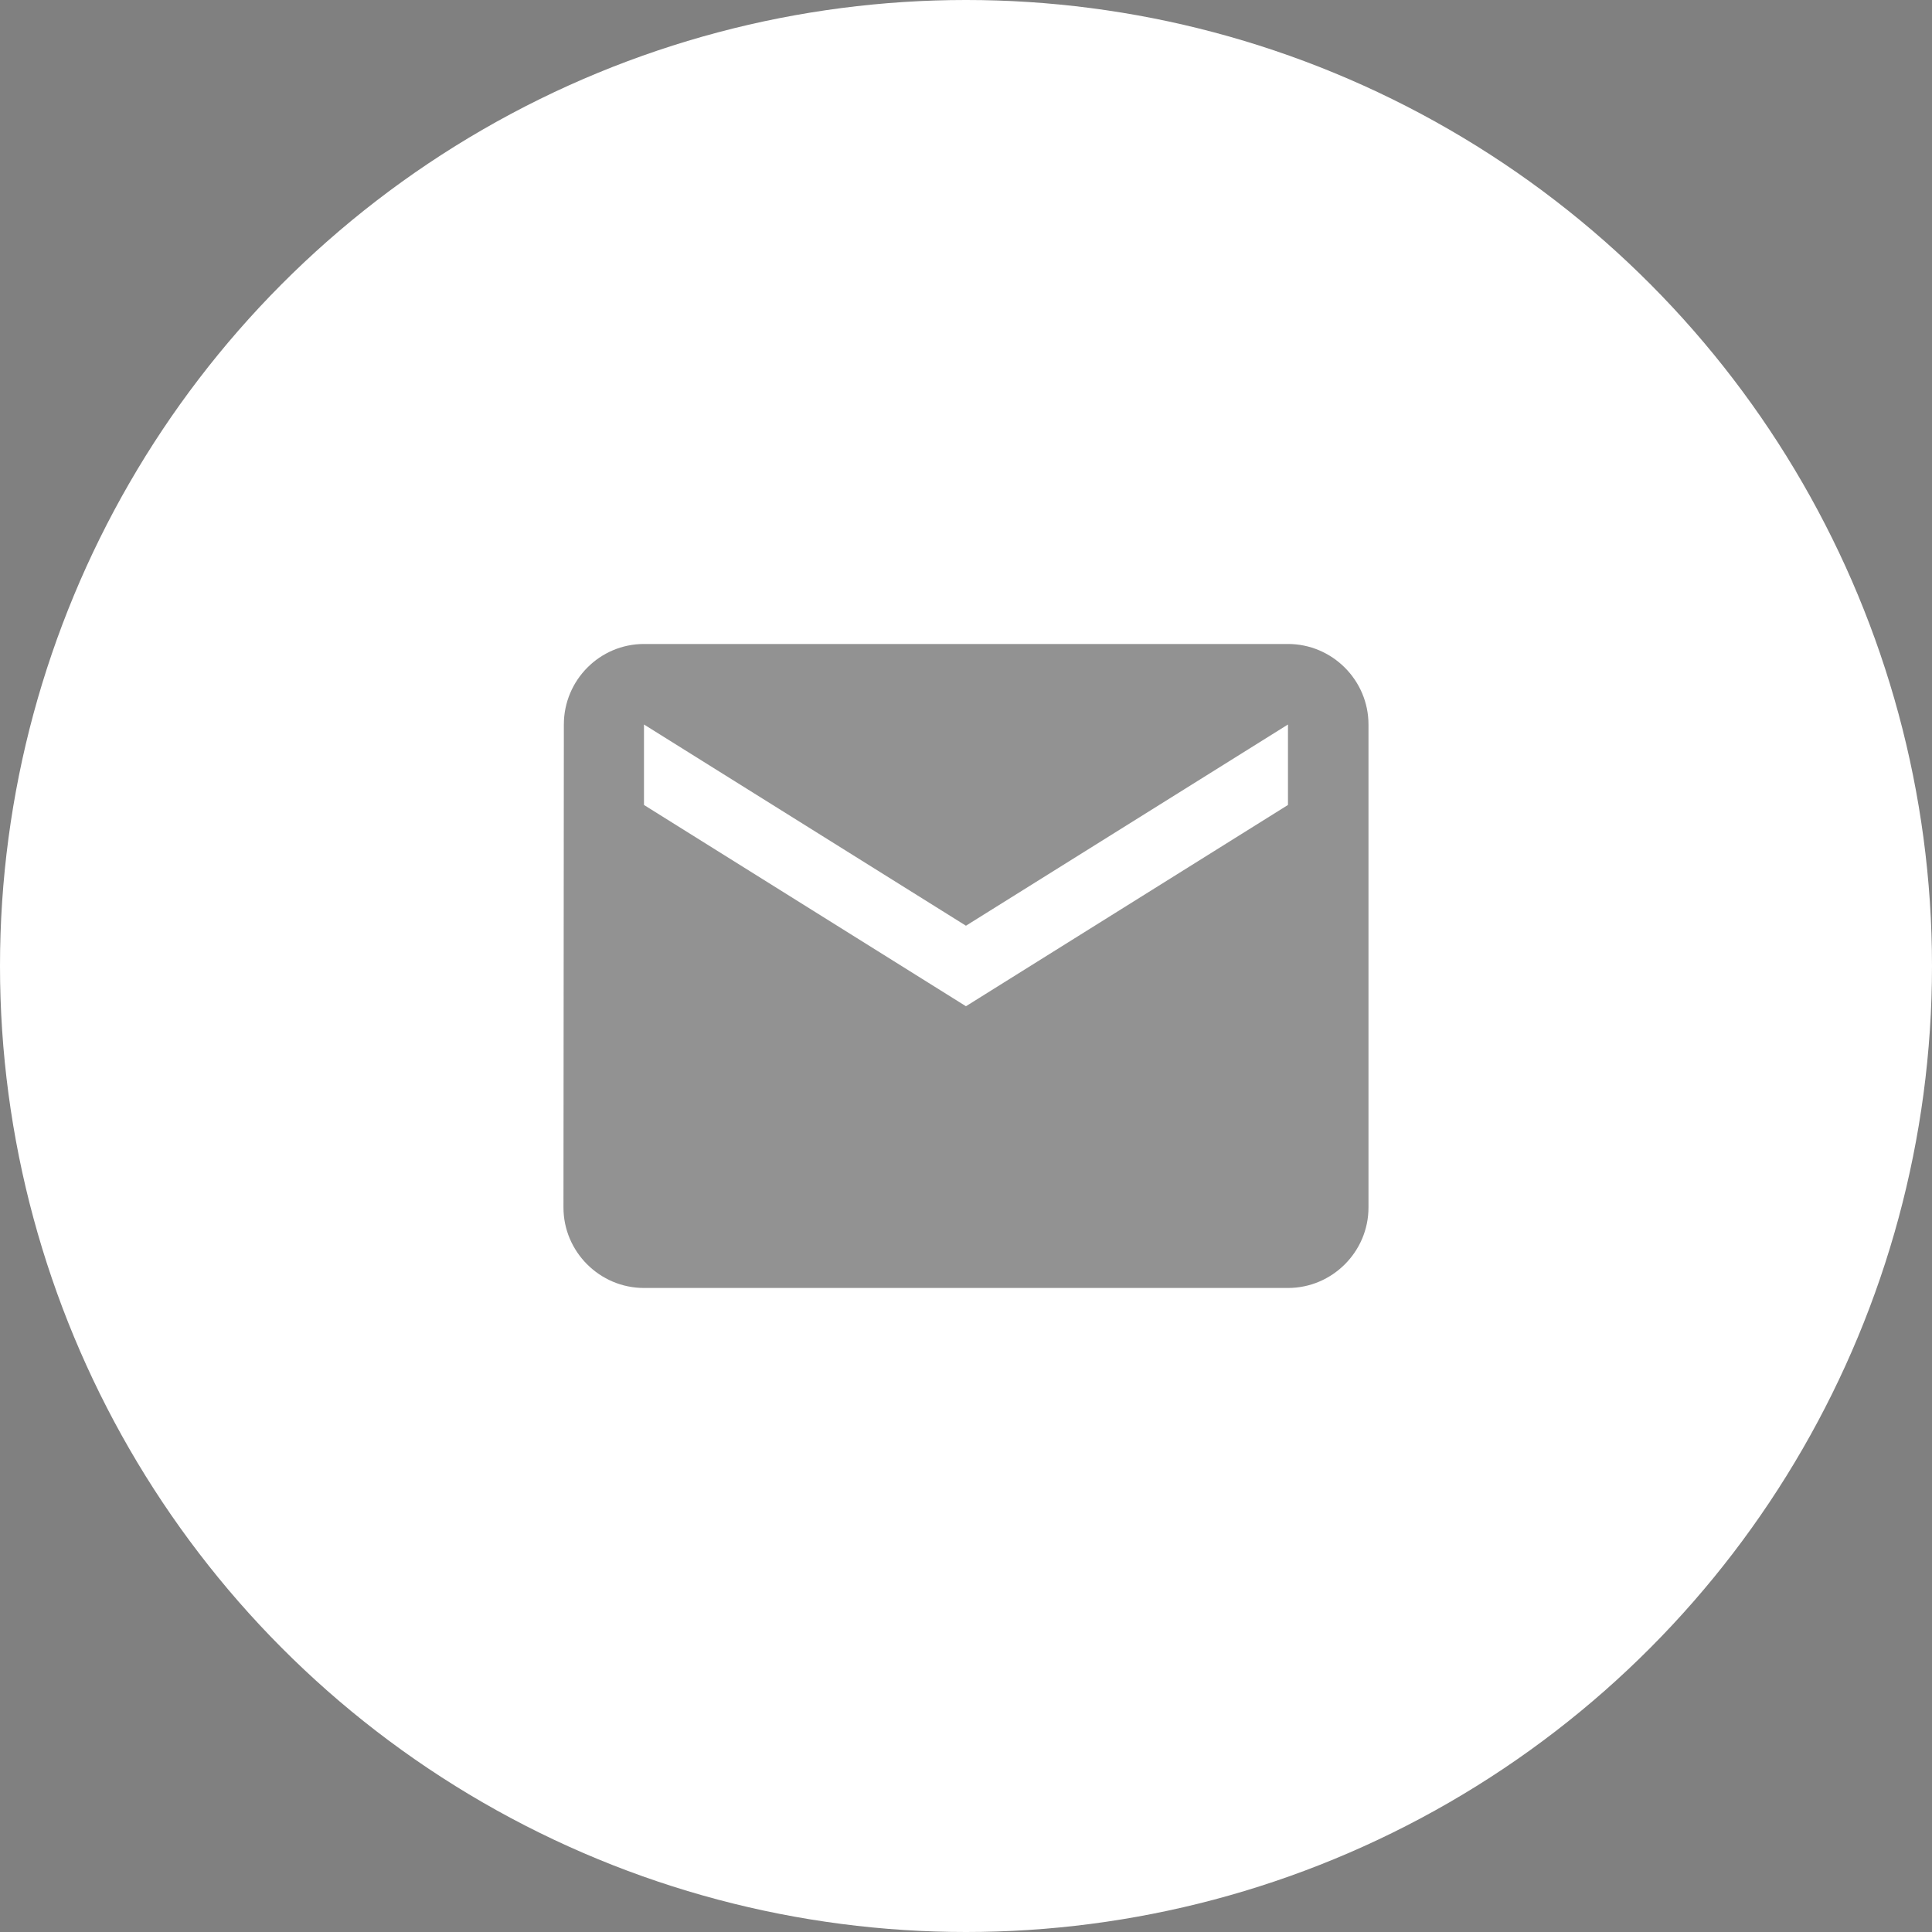 <?xml version="1.0" encoding="UTF-8"?> <svg xmlns="http://www.w3.org/2000/svg" width="40" height="40" viewBox="0 0 40 40" fill="none"><rect x="0" y="0" width="40" height="40" fill="#808080" stroke="none"/> <circle cx="20" cy="20" r="20" fill="white"></circle> <g clip-path="url(#clip0_10_317)"> <path d="M26.666 13.333H13.333C12.416 13.333 11.674 14.083 11.674 15L11.666 25C11.666 25.916 12.416 26.666 13.333 26.666H26.666C27.583 26.666 28.333 25.916 28.333 25V15C28.333 14.083 27.583 13.333 26.666 13.333ZM26.666 16.666L19.999 20.833L13.333 16.666V15L19.999 19.166L26.666 15V16.666Z" fill="#262626" fill-opacity="0.5"></path> </g> <defs> <clipPath id="clip0_10_317"> <rect width="20" height="20" fill="white" transform="translate(10 10)"></rect> </clipPath> </defs> </svg> 